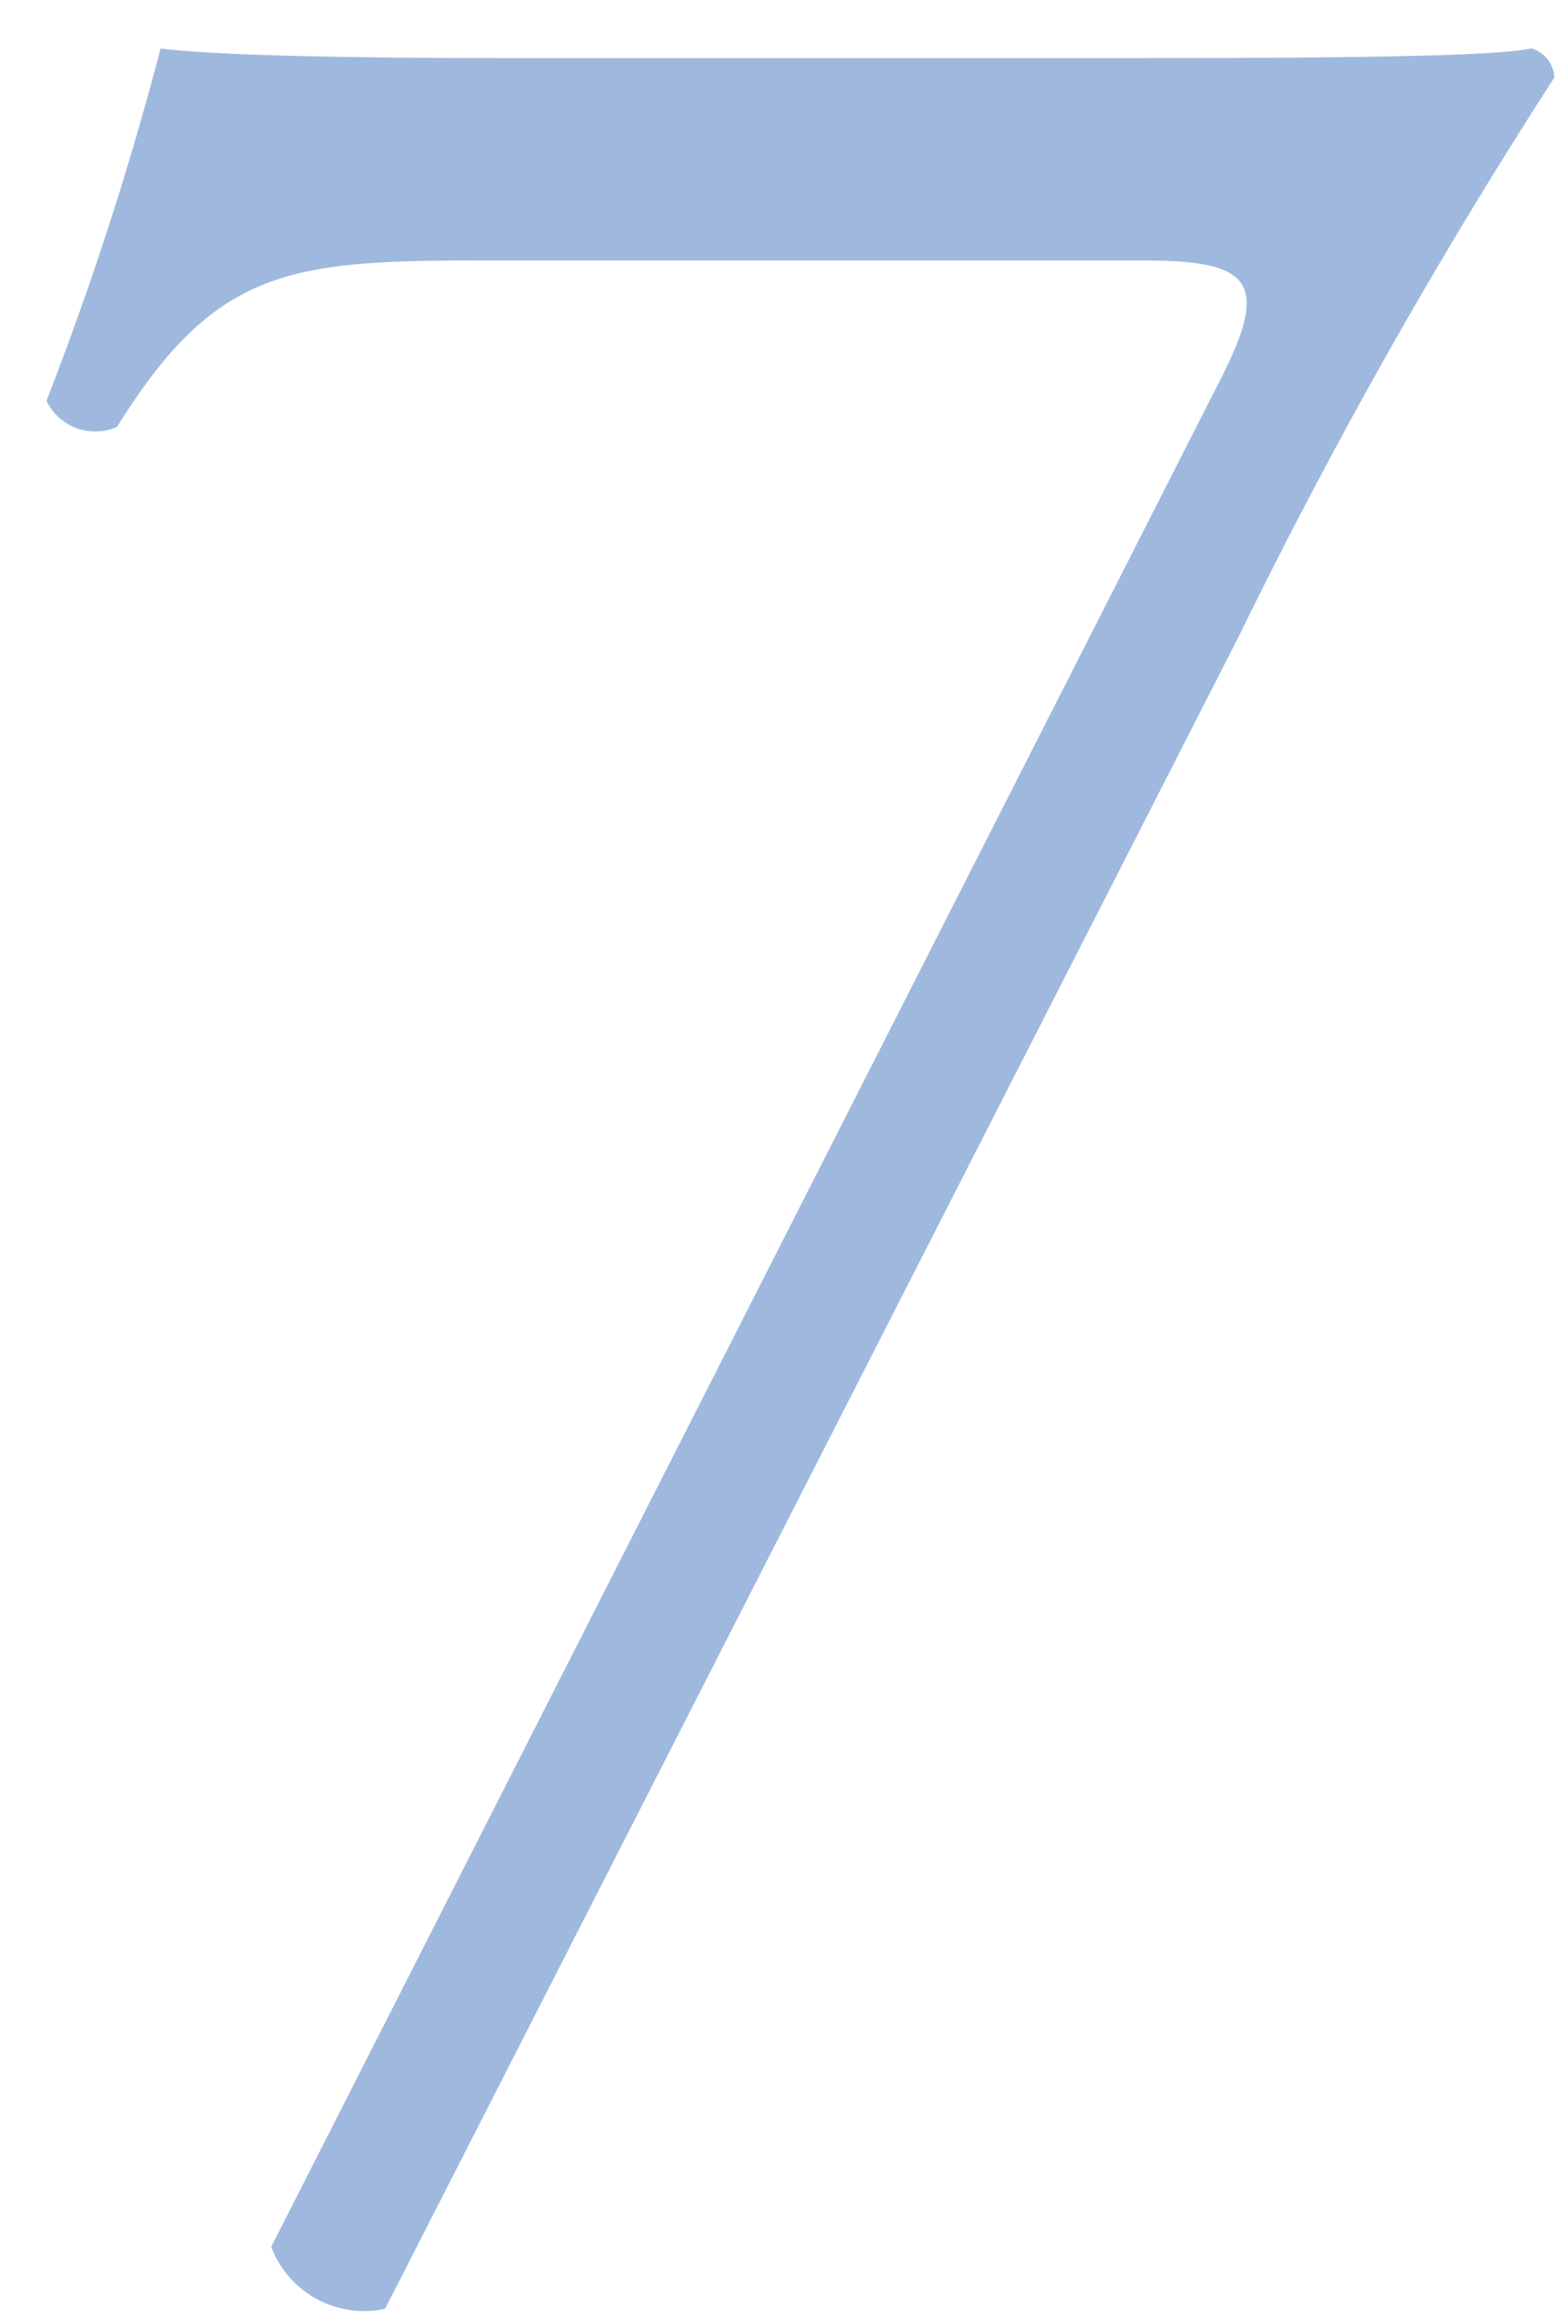 <svg xmlns="http://www.w3.org/2000/svg" width="27" height="40" viewBox="0 0 27 40">
  <defs>
    <style>
      .cls-1 {
        fill: #1152ad;
        fill-opacity: 0.4;
        fill-rule: evenodd;
      }
    </style>
  </defs>
  <path id="シェイプ_12" data-name="シェイプ 12" class="cls-1" d="M8.19,4.484c-3.232,0-4.5.168-6.174,2.864A0.933,0.933,0,0,1,.8,6.9,54.977,54.977,0,0,0,2.765.835C3.689,0.947,5.709,1,8.882,1h9.751c3.174,0,7.04,0,7.731-.168a0.542,0.542,0,0,1,.4.505,92.433,92.433,0,0,0-5.424,9.6L6.631,39.742A1.711,1.711,0,0,1,4.67,38.675L21,6.562c0.866-1.684.576-2.077-1.269-2.077H8.19Z"/>
</svg>
